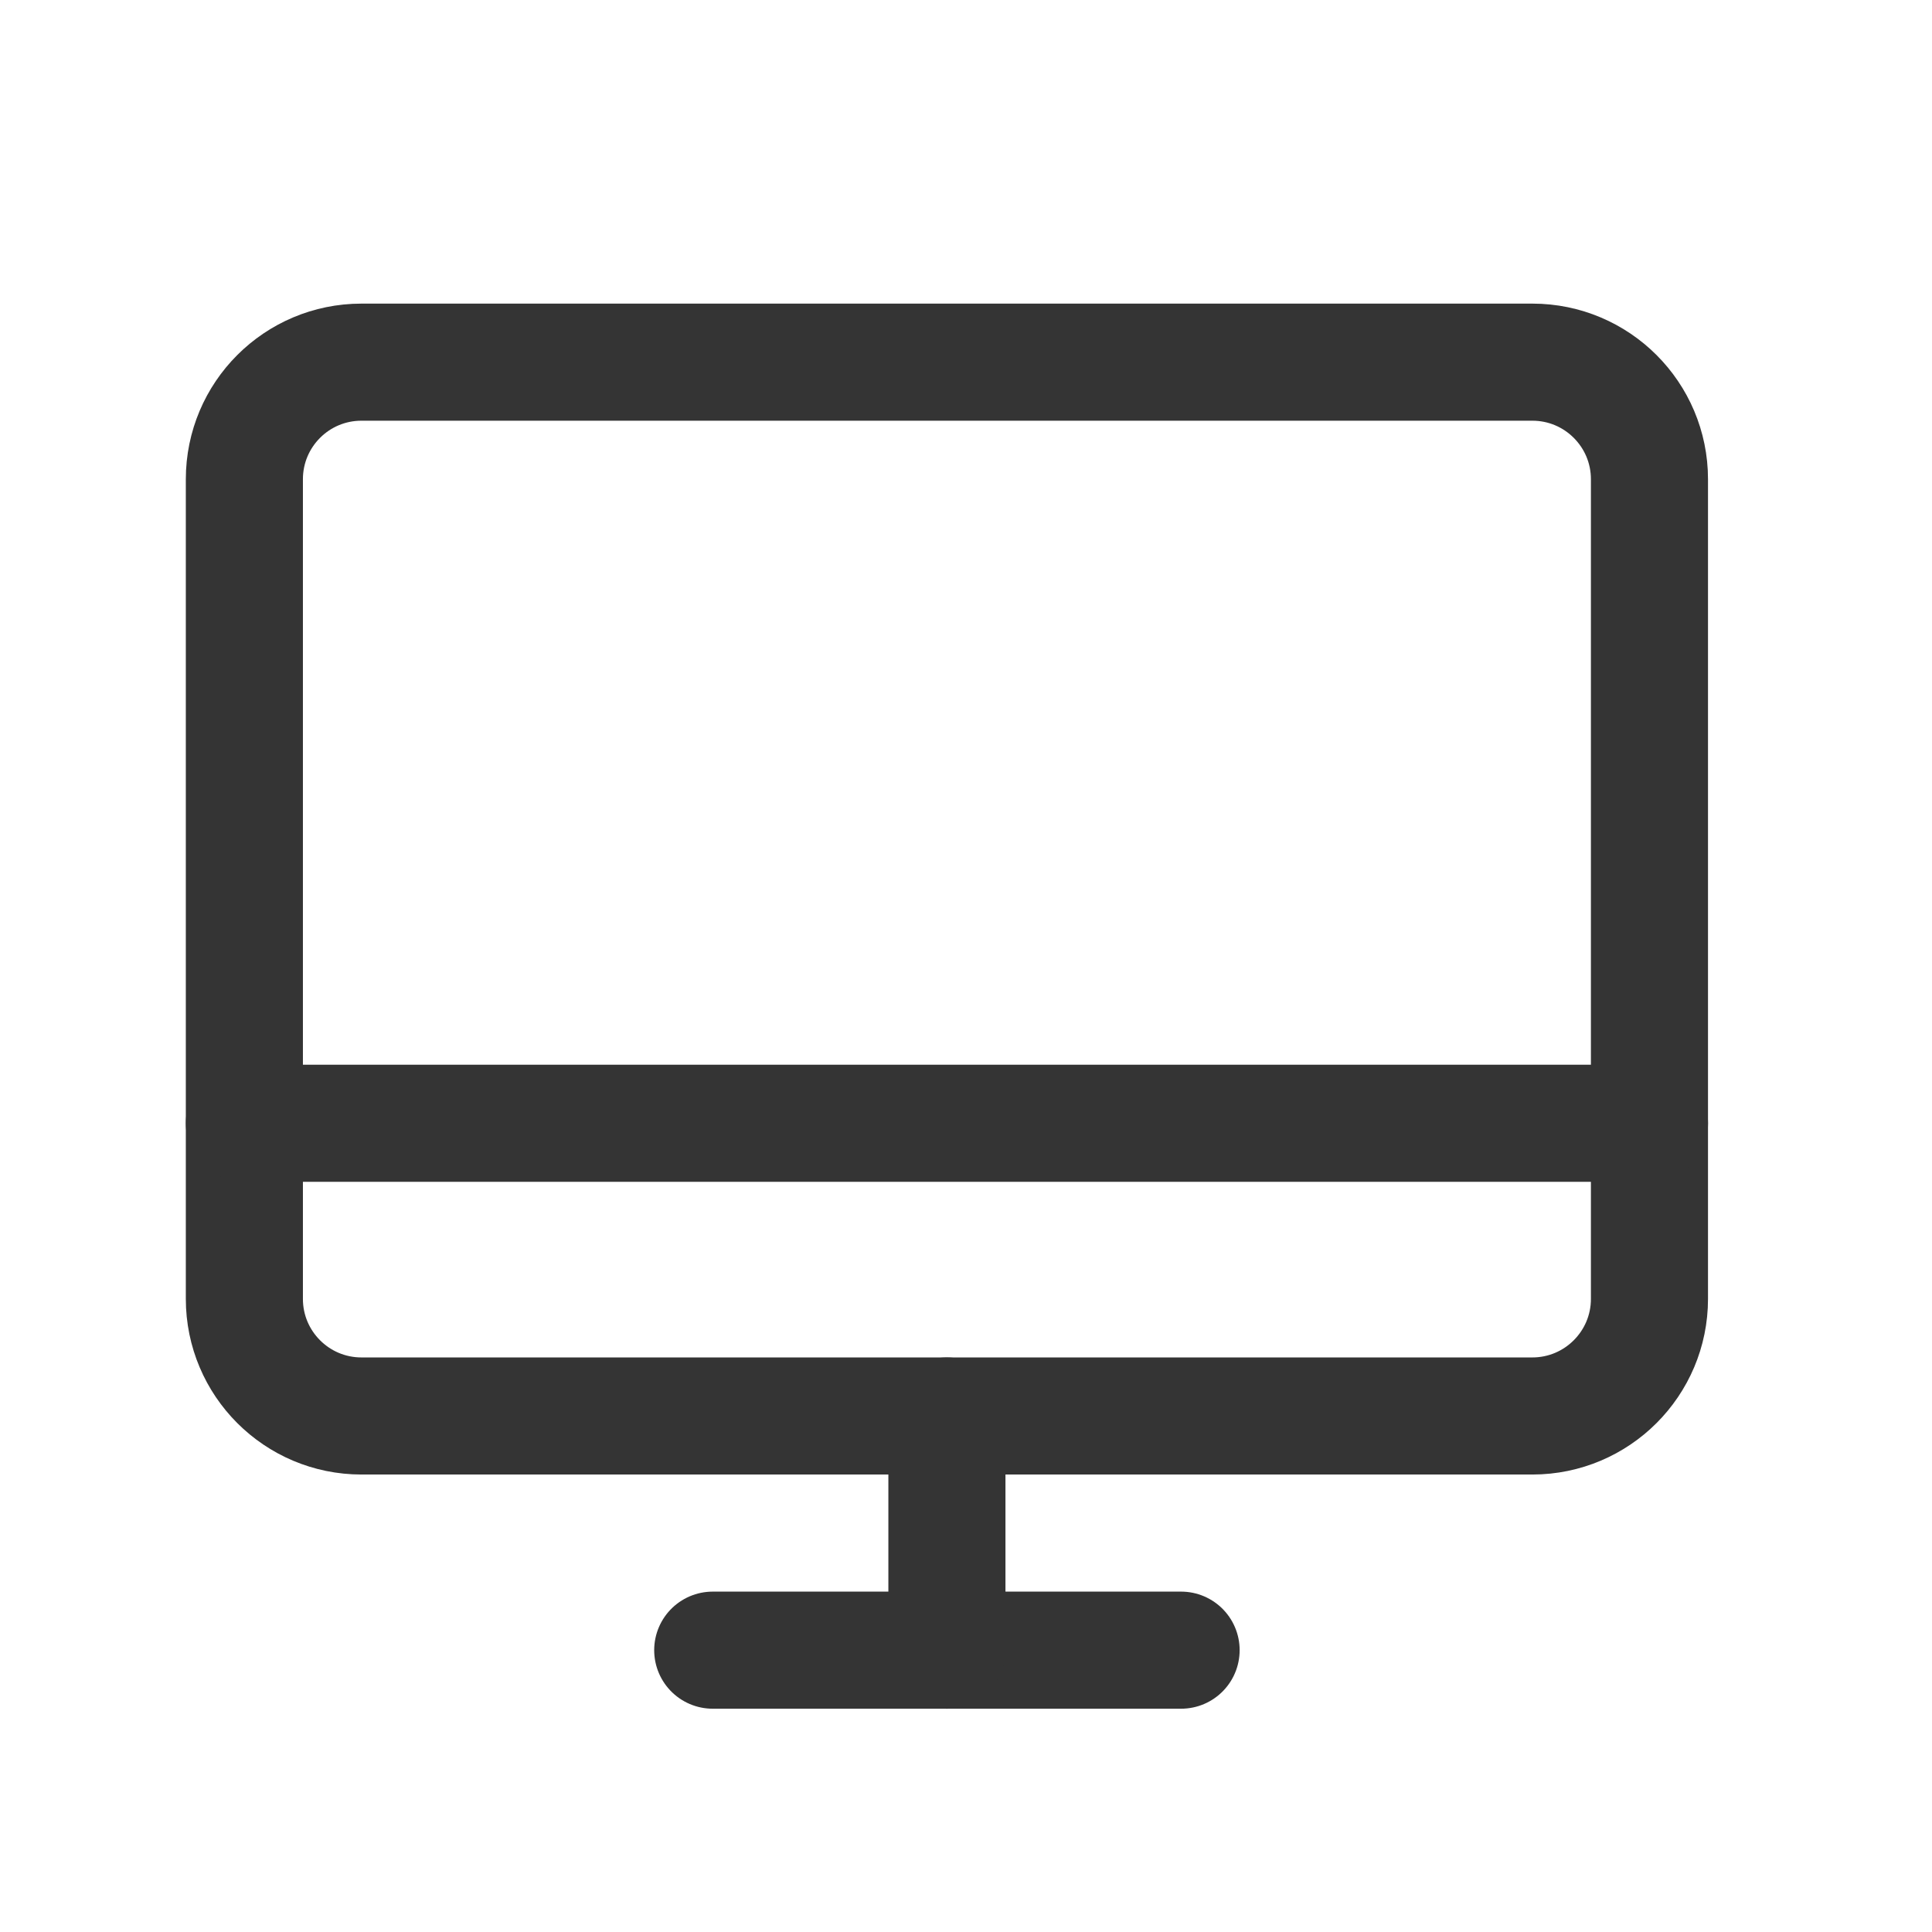 <svg width="33" height="33" viewBox="0 0 33 33" fill="none" xmlns="http://www.w3.org/2000/svg">
<path d="M6.174 24.186L26.174 24.186C27.278 24.186 28.174 23.29 28.174 22.186L28.174 8.186C28.174 7.081 27.278 6.186 26.174 6.186L6.174 6.186C5.069 6.186 4.174 7.081 4.174 8.186L4.174 22.186C4.174 23.29 5.069 24.186 6.174 24.186Z" stroke="#343434" stroke-width="2" stroke-linecap="round" stroke-linejoin="round"/>
<path d="M20.174 28.186H12.174" stroke="#343434" stroke-width="2" stroke-linecap="round" stroke-linejoin="round"/>
<path d="M4.174 19.186H28.174" stroke="#343434" stroke-width="2" stroke-linecap="round" stroke-linejoin="round"/>
<path d="M16.174 24.186V28.186" stroke="#343434" stroke-width="2" stroke-linecap="round" stroke-linejoin="round"/>
</svg>
